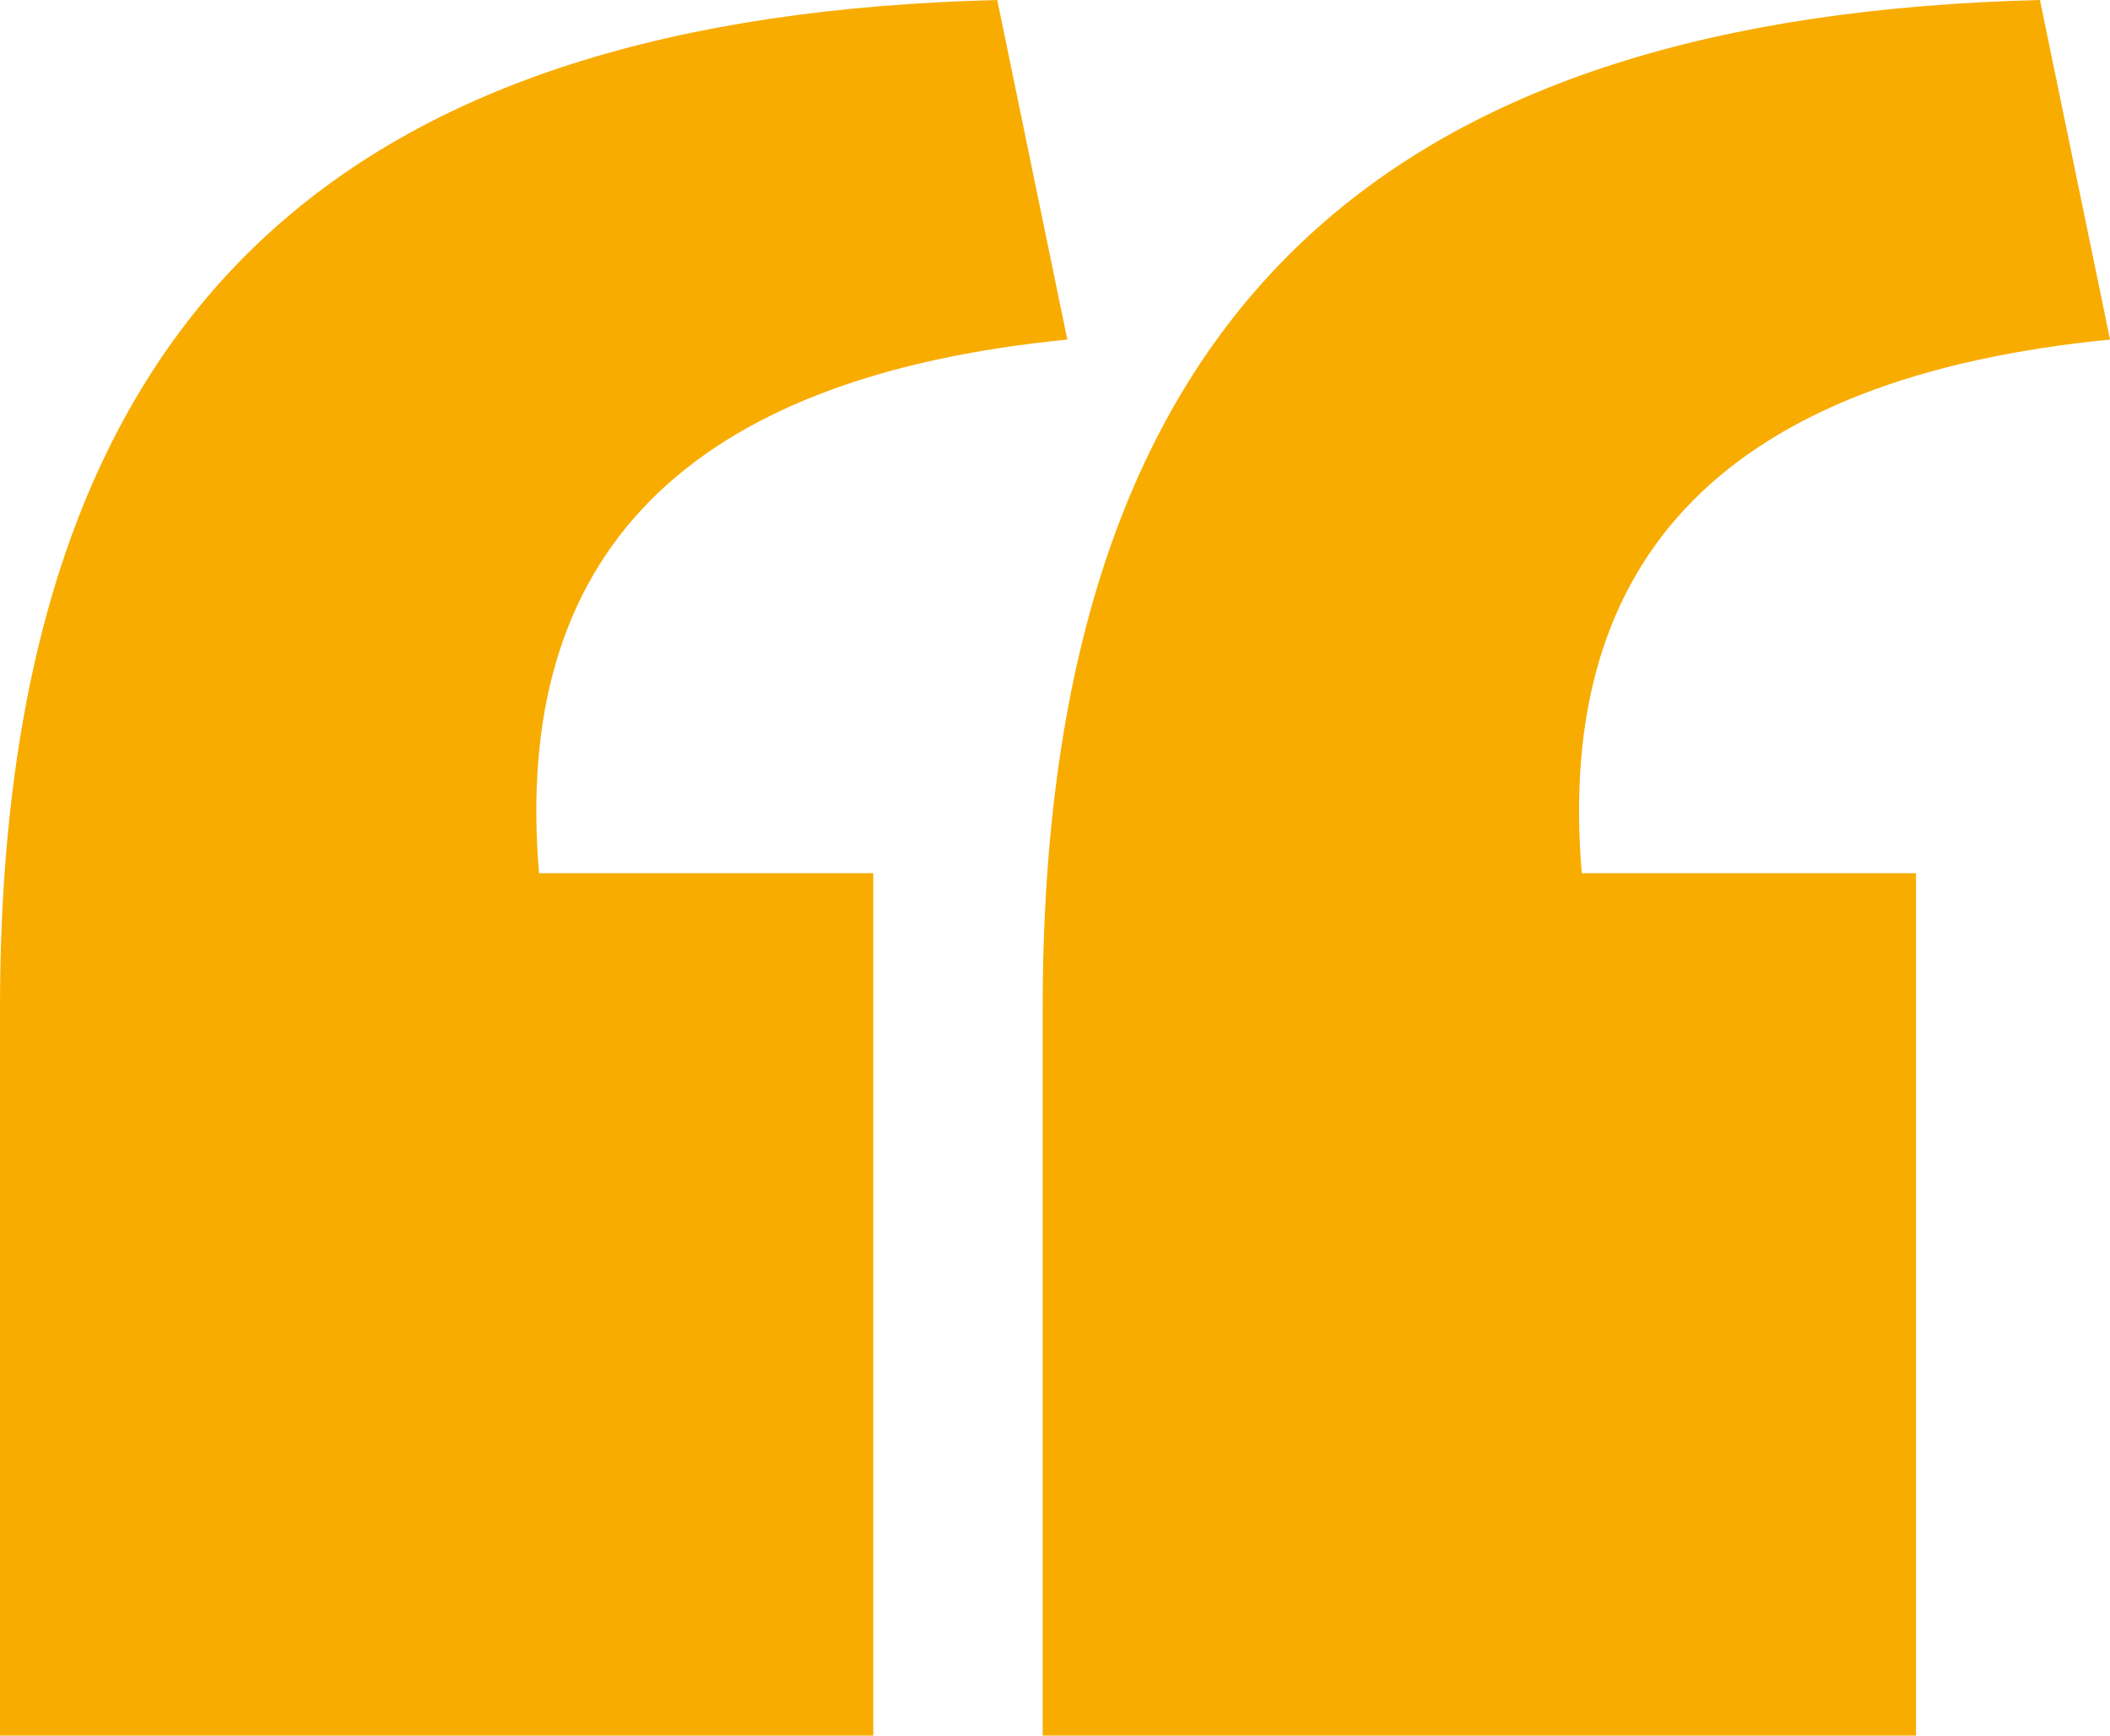 <?xml version="1.0" encoding="UTF-8"?>
<svg xmlns="http://www.w3.org/2000/svg" xmlns:xlink="http://www.w3.org/1999/xlink" id="Group_13" data-name="Group 13" width="223.115" height="183.54" viewBox="0 0 223.115 183.54">
  <defs>
    <clipPath id="clip-path">
      <rect id="Rectangle_19" data-name="Rectangle 19" width="223.115" height="183.54" fill="none"></rect>
    </clipPath>
  </defs>
  <g id="Group_12" data-name="Group 12" transform="translate(0 0)" clip-path="url(#clip-path)">
    <path id="Path_67" data-name="Path 67" d="M0,183.54H92.342v-91.2H57C54.151,58.709,72.388,39.9,112.86,35.909L105.451,0C37.621,1.712,0,31.351,0,106.59Zm110.255,0H202.6v-91.2h-35.34c-2.85-33.632,15.387-52.443,55.859-56.432L215.707,0c-67.83,1.712-105.451,31.351-105.451,106.59Z" transform="translate(0 0)" fill="#f8ac00"></path>
  </g>
</svg>
